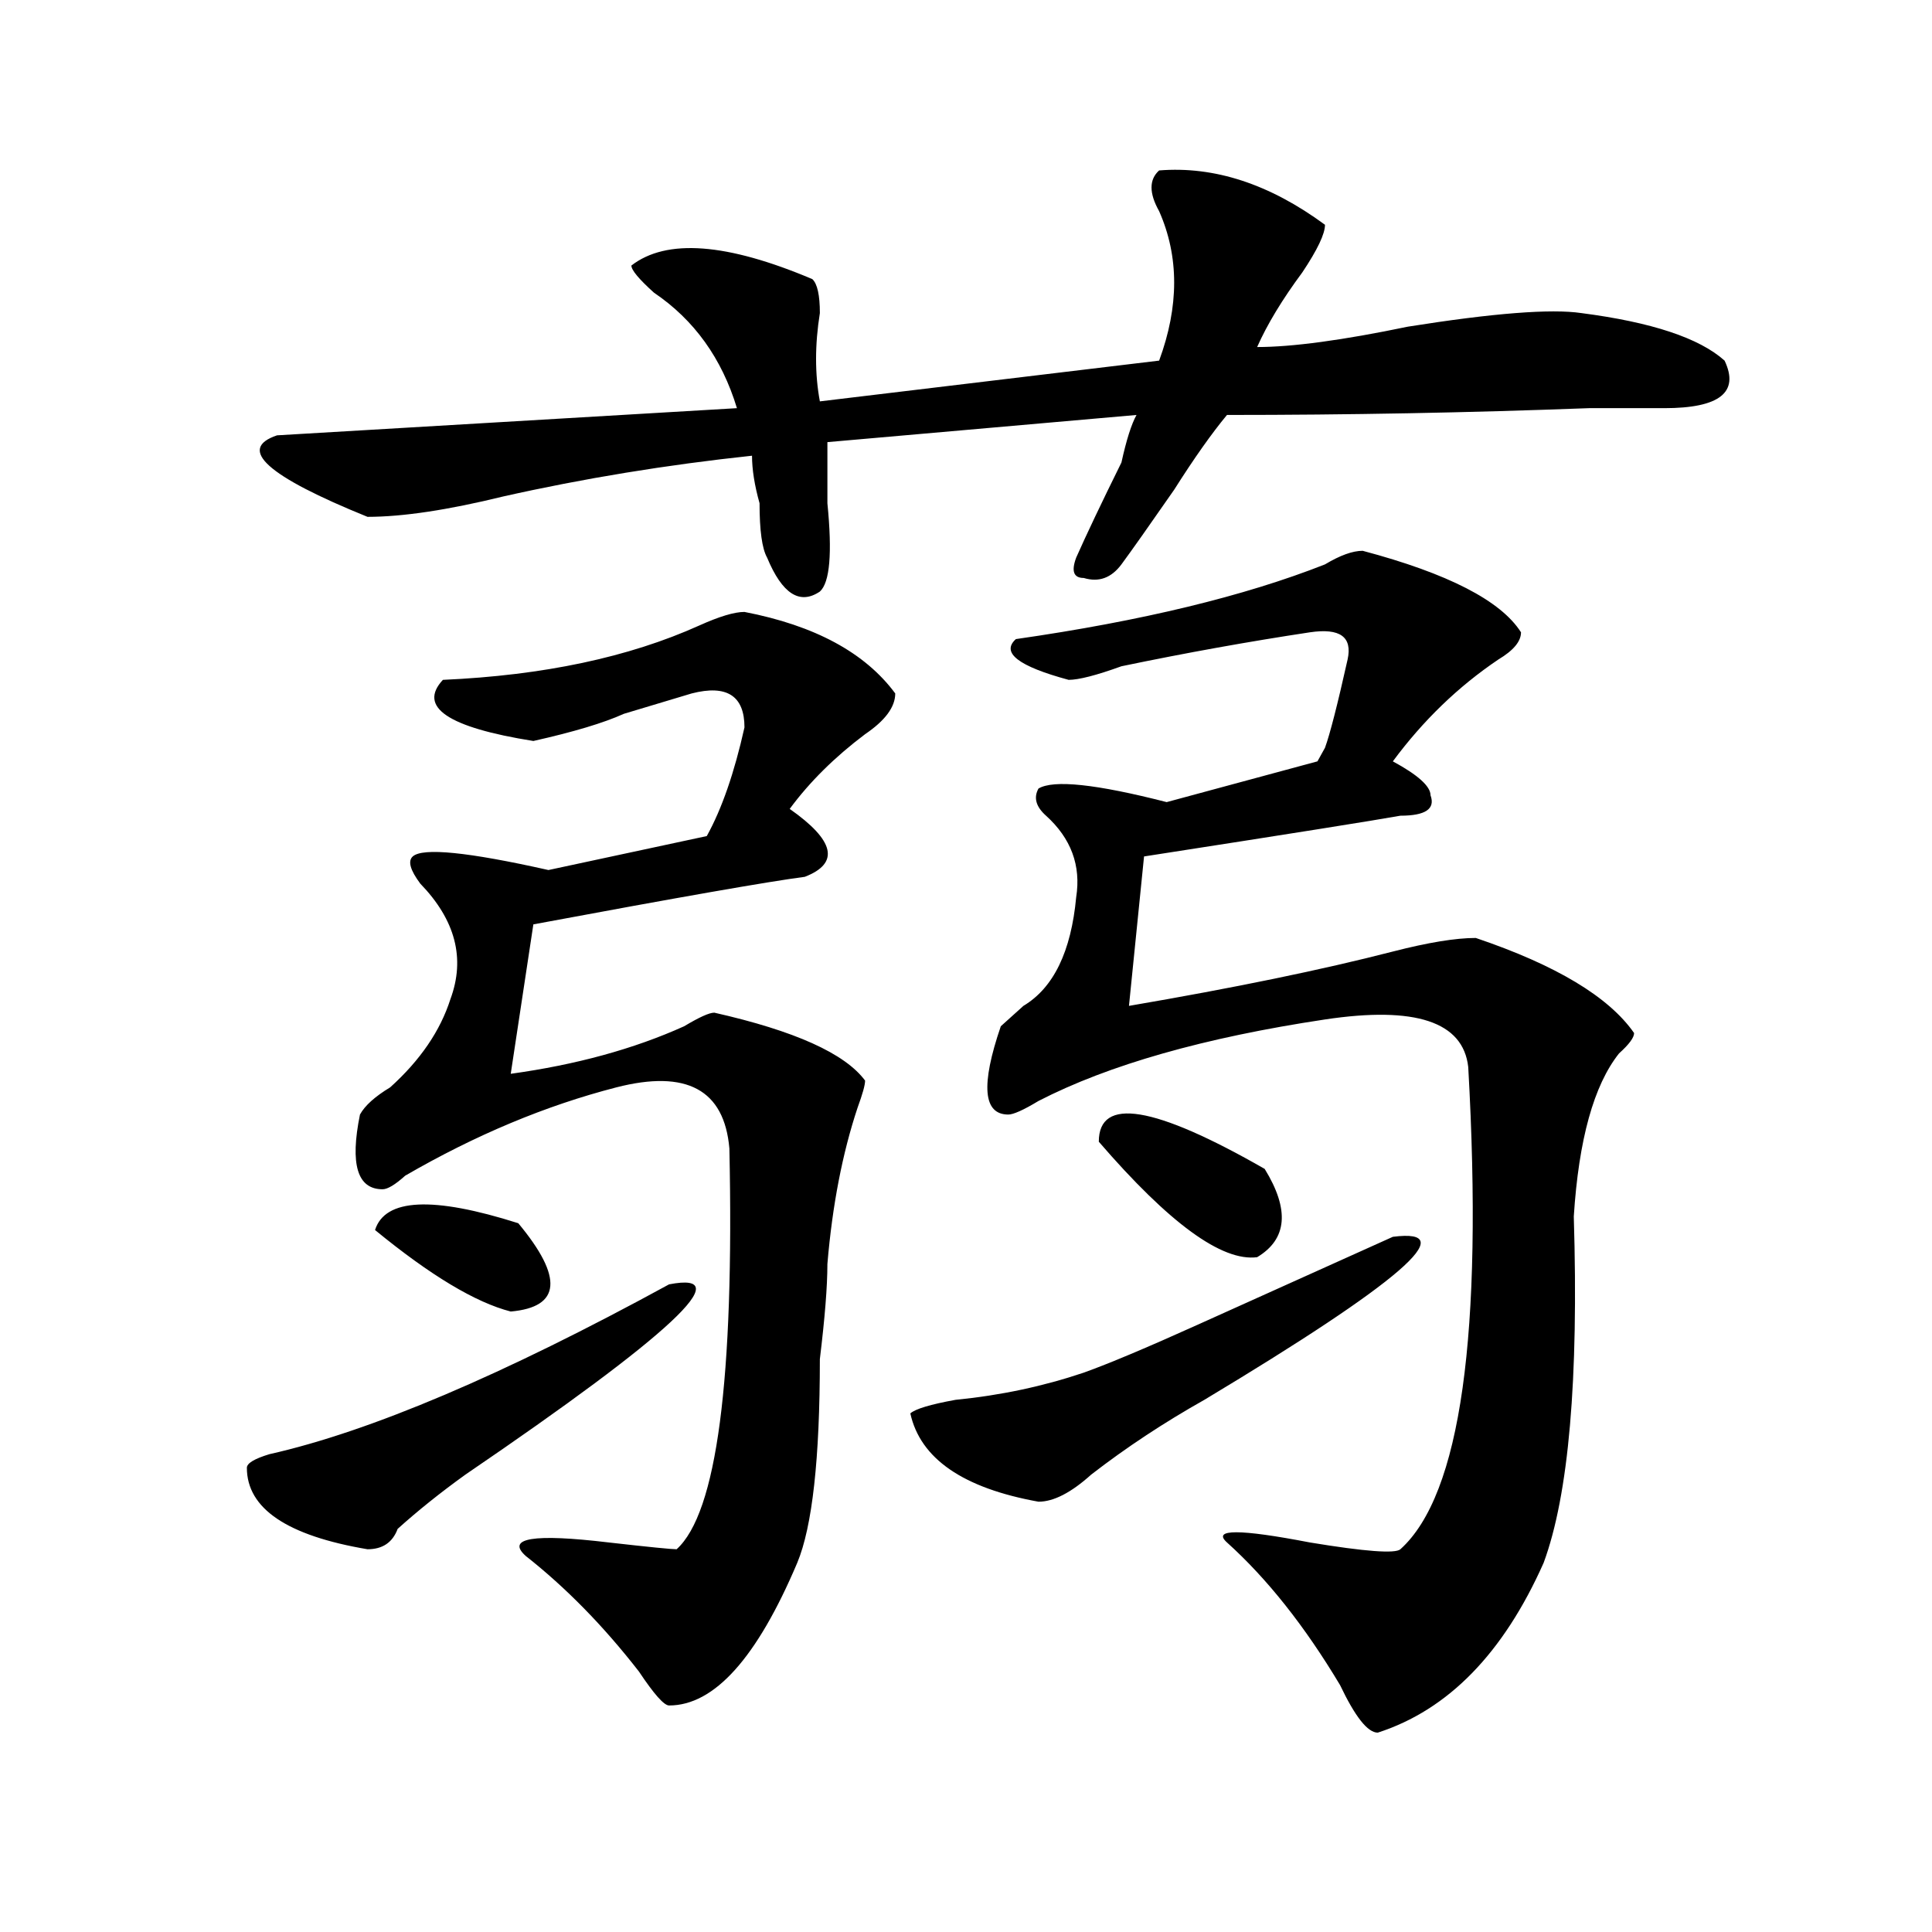 <?xml version="1.0" encoding="utf-8"?>
<!-- Generator: Adobe Illustrator 16.0.0, SVG Export Plug-In . SVG Version: 6.00 Build 0)  -->
<!DOCTYPE svg PUBLIC "-//W3C//DTD SVG 1.1//EN" "http://www.w3.org/Graphics/SVG/1.1/DTD/svg11.dtd">
<svg version="1.1" id="图层_1" xmlns="http://www.w3.org/2000/svg" xmlns:xlink="http://www.w3.org/1999/xlink" x="0px" y="0px"
	 width="1000px" height="1000px" viewBox="0 0 1000 1000" enable-background="new 0 0 1000 1000" xml:space="preserve">
<path d="M346.309,664.781c36.402-7.031,1.281,25.817-105.363,98.438c-13.048,9.394-24.755,18.786-35.121,28.125
	c-2.622,7.031-7.805,10.547-15.609,10.547c-41.645-7.031-62.438-21.094-62.438-42.188c0-2.308,3.902-4.669,11.707-7.031
	C191.496,740.972,260.457,711.692,346.309,664.781z M599.961,88.219c28.598-2.308,57.194,7.031,85.852,28.125
	c0,4.724-3.902,12.909-11.707,24.609c-10.426,14.063-18.23,26.971-23.414,38.672c18.171,0,44.207-3.516,78.047-10.547
	c44.207-7.031,74.145-9.339,89.754-7.031c36.402,4.724,61.097,12.909,74.145,24.609c7.805,16.425-2.621,24.609-31.219,24.609
	c-7.805,0-20.853,0-39.023,0c-62.438,2.362-124.875,3.516-187.313,3.516c-7.805,9.394-16.95,22.302-27.316,38.672
	c-13.048,18.786-22.133,31.641-27.316,38.672c-5.243,7.031-11.707,9.394-19.512,7.031c-5.243,0-6.523-3.516-3.902-10.547
	c5.184-11.7,12.988-28.125,23.414-49.219c2.562-11.7,5.184-19.886,7.805-24.609l-159.996,14.063c0,7.031,0,17.578,0,31.641
	c2.562,25.817,1.281,41.034-3.902,45.703c-10.426,7.031-19.512,1.208-27.316-17.578c-2.621-4.669-3.902-14.063-3.902-28.125
	c-2.621-9.339-3.902-17.578-3.902-24.609c-44.267,4.724-87.192,11.755-128.777,21.094c-28.657,7.031-52.071,10.547-70.242,10.547
	c-52.072-21.094-67.681-35.156-46.828-42.188c39.023-2.308,118.351-7.031,238.042-14.063c-7.805-25.763-22.133-45.703-42.926-59.766
	c-7.805-7.031-11.707-11.701-11.707-14.063c18.171-14.063,49.39-11.701,93.656,7.031c2.562,2.362,3.902,8.239,3.902,17.578
	c-2.621,16.425-2.621,31.641,0,45.703l175.605-21.094c10.366-28.125,10.366-53.888,0-77.344
	C594.718,99.974,594.718,92.942,599.961,88.219z M385.332,316.734c36.402,7.031,62.438,21.094,78.047,42.188
	c0,7.031-5.243,14.063-15.609,21.094c-15.609,11.755-28.657,24.609-39.023,38.672c23.414,16.425,25.976,28.125,7.805,35.156
	c-18.23,2.362-65.059,10.547-140.484,24.609l-11.707,77.344c33.78-4.669,63.719-12.854,89.754-24.609
	c7.805-4.669,12.988-7.031,15.609-7.031c41.585,9.394,67.621,21.094,78.047,35.156c0,2.362-1.341,7.031-3.902,14.063
	c-7.805,23.456-13.048,50.427-15.609,80.859c0,11.755-1.341,28.125-3.902,49.219c0,51.581-3.902,86.737-11.707,105.469
	c-20.853,49.219-42.926,73.828-66.34,73.828c-2.621,0-7.805-5.878-15.609-17.578c-18.23-23.456-37.742-43.396-58.535-59.766
	c-10.426-9.339,3.902-11.7,42.926-7.031c20.793,2.362,32.5,3.516,35.121,3.516c20.793-18.731,29.878-87.891,27.316-207.422
	c-2.621-30.433-22.133-40.979-58.535-31.641c-36.462,9.394-72.863,24.609-109.265,45.703c-5.244,4.724-9.146,7.031-11.707,7.031
	c-13.048,0-16.951-12.854-11.707-38.672c2.561-4.669,7.805-9.339,15.609-14.063c15.609-14.063,25.975-29.278,31.219-45.703
	c7.804-21.094,2.561-40.979-15.609-59.766c-5.244-7.031-6.524-11.7-3.902-14.063c5.183-4.669,28.597-2.308,70.242,7.031
	l81.949-17.578c7.805-14.063,14.269-32.794,19.512-56.25c0-16.37-9.146-22.247-27.316-17.578
	c-7.805,2.362-19.512,5.878-35.121,10.547c-10.426,4.724-26.035,9.394-46.828,14.063c-44.267-7.031-59.876-17.578-46.828-31.641
	c52.011-2.308,96.217-11.7,132.679-28.125C372.284,319.097,380.089,316.734,385.332,316.734z M268.262,633.141
	c23.414,28.125,22.073,43.396-3.902,45.703c-18.23-4.669-41.645-18.731-70.242-42.188
	C199.301,620.286,223.995,619.078,268.262,633.141z M720.934,640.172c36.402-4.669,3.902,23.456-97.559,84.375
	c-20.853,11.755-40.364,24.609-58.535,38.672c-10.426,9.394-19.512,14.063-27.316,14.063c-39.023-7.031-61.156-22.247-66.34-45.703
	c2.562-2.308,10.366-4.669,23.414-7.031c23.414-2.308,45.487-7.031,66.34-14.063c12.988-4.669,32.5-12.854,58.535-24.609
	C666.301,664.781,700.081,649.565,720.934,640.172z M705.324,285.094c44.207,11.755,71.523,25.817,81.949,42.188
	c0,4.724-3.902,9.394-11.707,14.063c-20.853,14.063-39.023,31.641-54.633,52.734c12.988,7.031,19.512,12.909,19.512,17.578
	c2.562,7.031-2.621,10.547-15.609,10.547c-13.048,2.362-57.254,9.394-132.68,21.094l-7.805,77.344
	c54.633-9.339,100.12-18.731,136.582-28.125c18.171-4.669,32.5-7.031,42.926-7.031c41.585,14.063,68.901,30.487,81.949,49.219
	c0,2.362-2.621,5.878-7.805,10.547c-13.048,16.425-20.853,44.55-23.414,84.375c2.562,84.375-2.621,144.141-15.609,179.297
	c-20.853,46.856-49.449,76.135-85.852,87.891c-5.243,0-11.707-8.24-19.512-24.609c-18.23-30.487-37.742-55.097-58.535-73.828
	c-7.805-7.031,6.464-7.031,42.926,0c28.598,4.724,44.207,5.878,46.828,3.516c31.219-28.125,42.926-111.292,35.121-249.609
	c-2.621-23.401-27.316-31.641-74.145-24.609c-62.438,9.394-111.887,23.456-148.289,42.188c-7.805,4.724-13.048,7.031-15.609,7.031
	c-13.048,0-14.328-15.216-3.902-45.703c2.562-2.308,6.464-5.823,11.707-10.547c15.609-9.339,24.695-28.125,27.316-56.25
	c2.562-16.37-2.621-30.433-15.609-42.188c-5.243-4.669-6.523-9.339-3.902-14.063c7.805-4.669,29.878-2.308,66.34,7.031
	l78.047-21.094l3.902-7.031c2.562-7.031,6.464-22.247,11.707-45.703c2.562-11.7-3.902-16.37-19.512-14.063
	c-31.219,4.724-63.778,10.547-97.559,17.578c-13.048,4.724-22.133,7.031-27.316,7.031c-26.035-7.031-35.121-14.063-27.316-21.094
	c64.999-9.339,118.352-22.247,159.996-38.672C693.617,287.456,700.081,285.094,705.324,285.094z M568.742,590.953
	c0-23.401,28.598-18.731,85.852,14.063c12.988,21.094,11.707,36.364-3.902,45.703C632.461,653.081,605.145,633.141,568.742,590.953z
	"/>
</svg>

